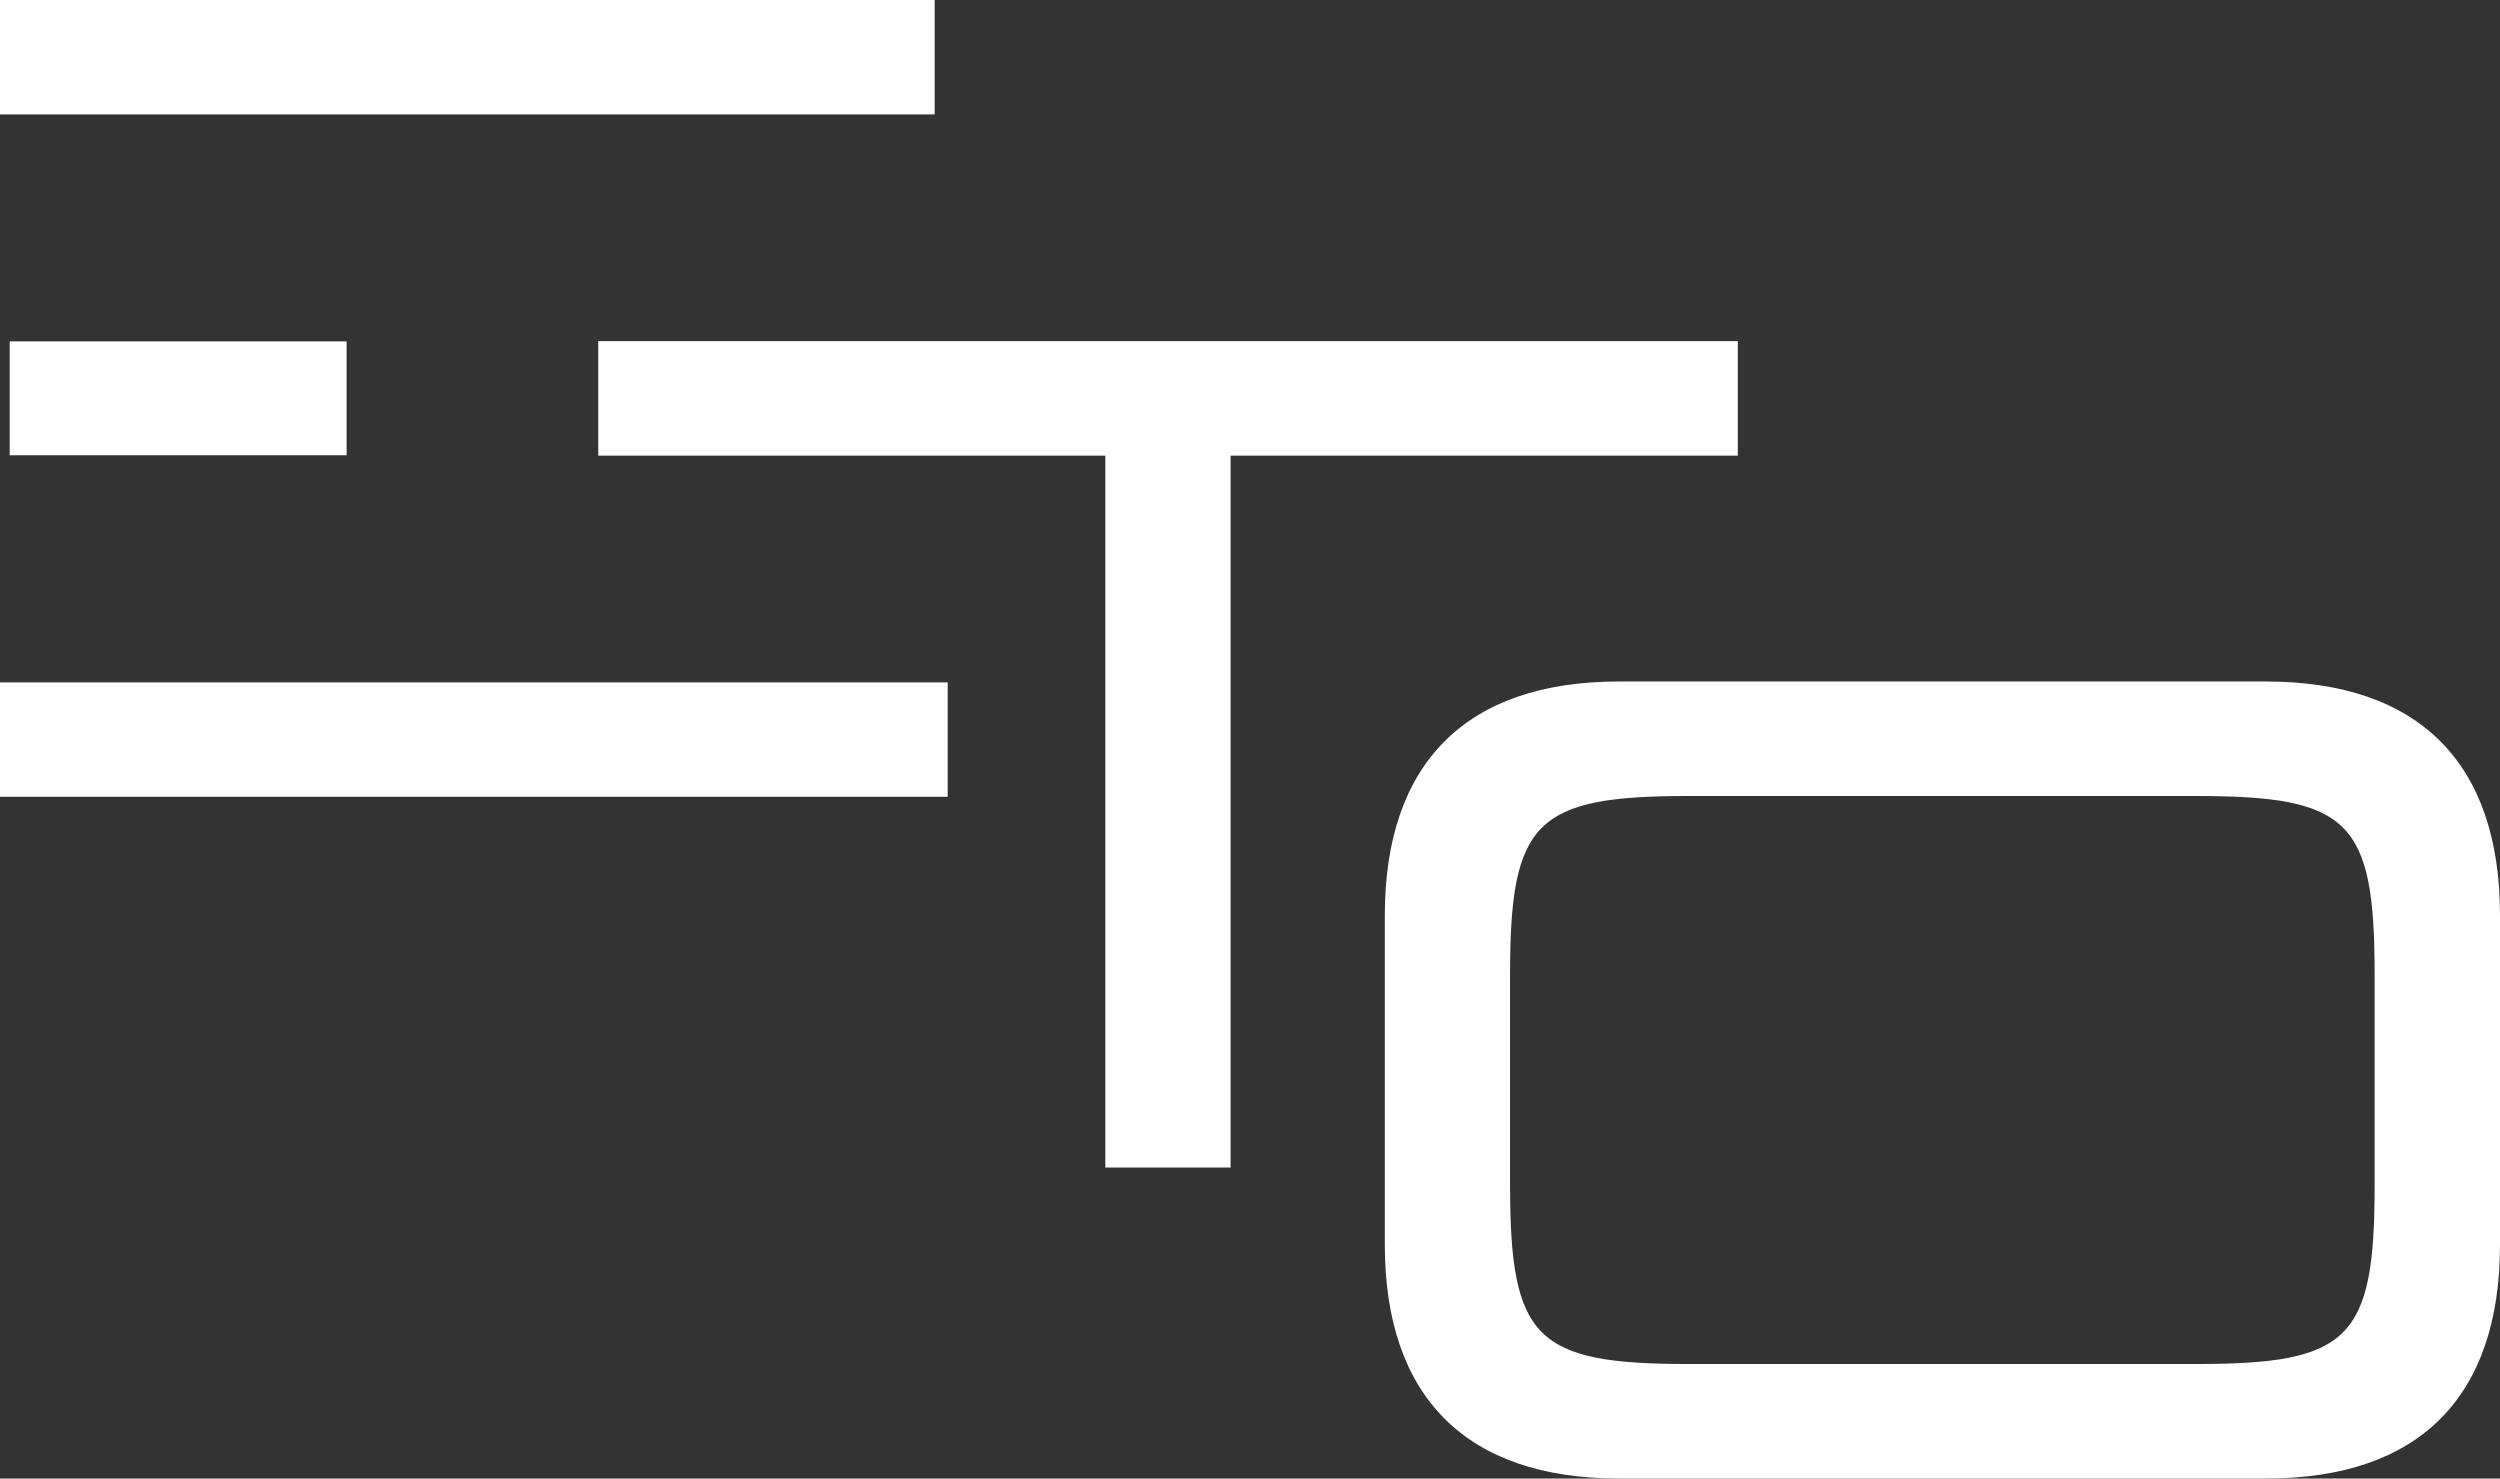 <?xml version="1.0" encoding="utf-8"?>
<!-- Generator: Adobe Illustrator 26.0.3, SVG Export Plug-In . SVG Version: 6.00 Build 0)  -->
<svg version="1.1" id="レイヤー_1" xmlns="http://www.w3.org/2000/svg" xmlns:xlink="http://www.w3.org/1999/xlink" x="0px"
	 y="0px" viewBox="0 0 195.82 115.81" style="enable-background:new 0 0 195.82 115.81;" xml:space="preserve">
<rect x="0" y="0" width="195.82" height="115.81" fill="#333333" stroke="none"/>
<style type="text/css">
	.st0{fill:#FFFFFF;}
</style>
<g id="XMLID_00000085250667651013065690000004203938145296517275_">
	<path class="st0" d="M0,0h73.21v8.96H0V0z M0,53.45h74.23v8.96H0V53.45z M27.15,26.74v8.92H0.76v-8.92H27.15z"/>
	<g>
		<path class="st0" d="M136.12,35.69H96.39v55.76h-9.81V35.69H46.86v-8.97h89.26V35.69z"/>
	</g>
	<g>
		<path class="st0" d="M195.82,71.71v25.77c0,11.95-6.33,18.33-18.32,18.33H126.8c-11.95,0-18.33-6.38-18.33-18.33V71.71
			c0-11.95,6.38-18.33,18.33-18.33h50.69C189.49,53.39,195.82,59.77,195.82,71.71z M132.24,106.84h39.81
			c11.99,0,13.95-1.96,13.95-13.96V76.3c0-11.99-1.96-13.95-13.95-13.95h-39.81c-11.95,0-13.96,1.96-13.96,13.95v16.59
			C118.29,104.88,120.29,106.84,132.24,106.84z"/>
	</g>
</g>
</svg>
